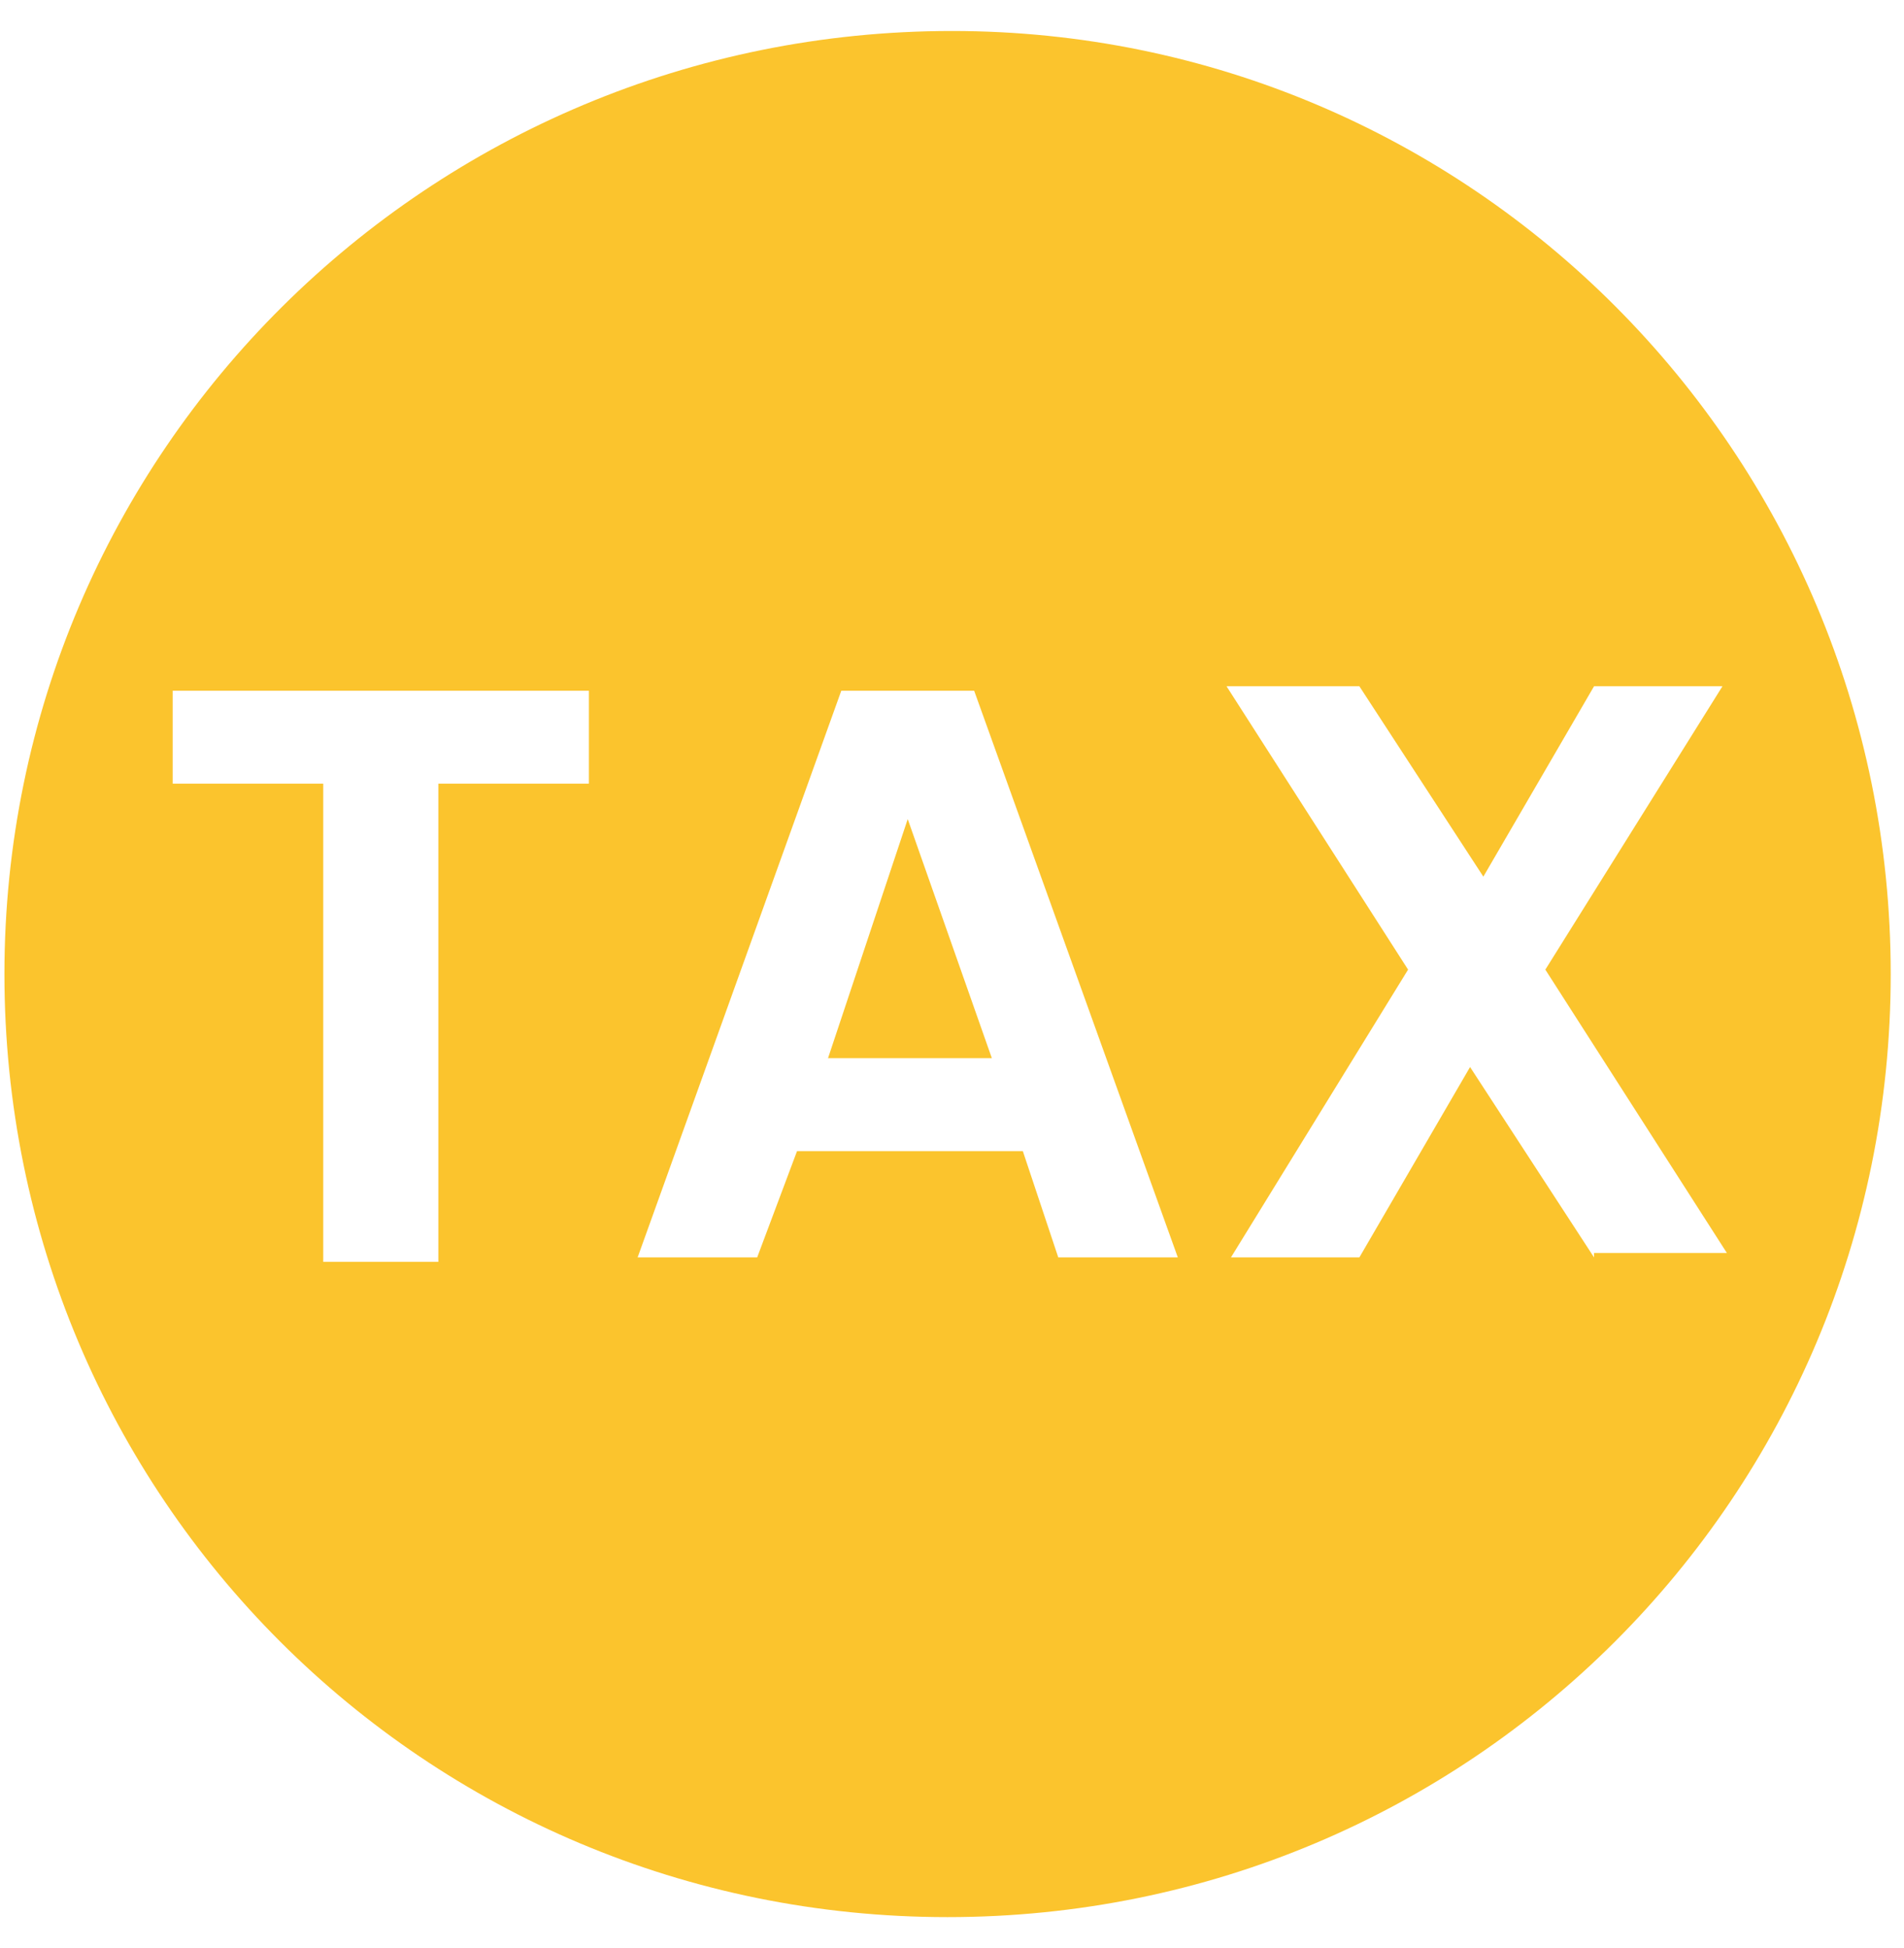 <?xml version="1.0" encoding="utf-8"?>
<!-- Generator: Adobe Illustrator 26.1.0, SVG Export Plug-In . SVG Version: 6.00 Build 0)  -->
<svg version="1.1" id="Layer_1" xmlns="http://www.w3.org/2000/svg" xmlns:xlink="http://www.w3.org/1999/xlink" x="0px" y="0px"
	 viewBox="0 0 43 44" style="enable-background:new 0 0 43 44;" xml:space="preserve">
<style type="text/css">
	.st0{fill:#FBC42D;}
</style>
<path class="st0" d="M21.5,0.7C9.7,0.7,0.1,10.2,0.1,22s9.5,21.3,21.3,21.3c11.8,0,21.3-9.5,21.3-21.3S33.2,0.7,21.5,0.7z
	 M13.3,17.7H9.9v10.8H7.3V17.7H3.9v-2.1h9.4V17.7z M23.9,28.4L23.1,26H18l-0.9,2.4h-2.7L19,15.6h3l4.6,12.8H23.9z M36,28.4l-2.8-4.3
	l-2.5,4.3h-2.9l4-6.5l-4.1-6.4h3l2.8,4.3l2.5-4.3h2.9l-4,6.4l4.1,6.4H36z M18.7,23.9h3.7l-1.9-5.4L18.7,23.9z"/>
</svg>
